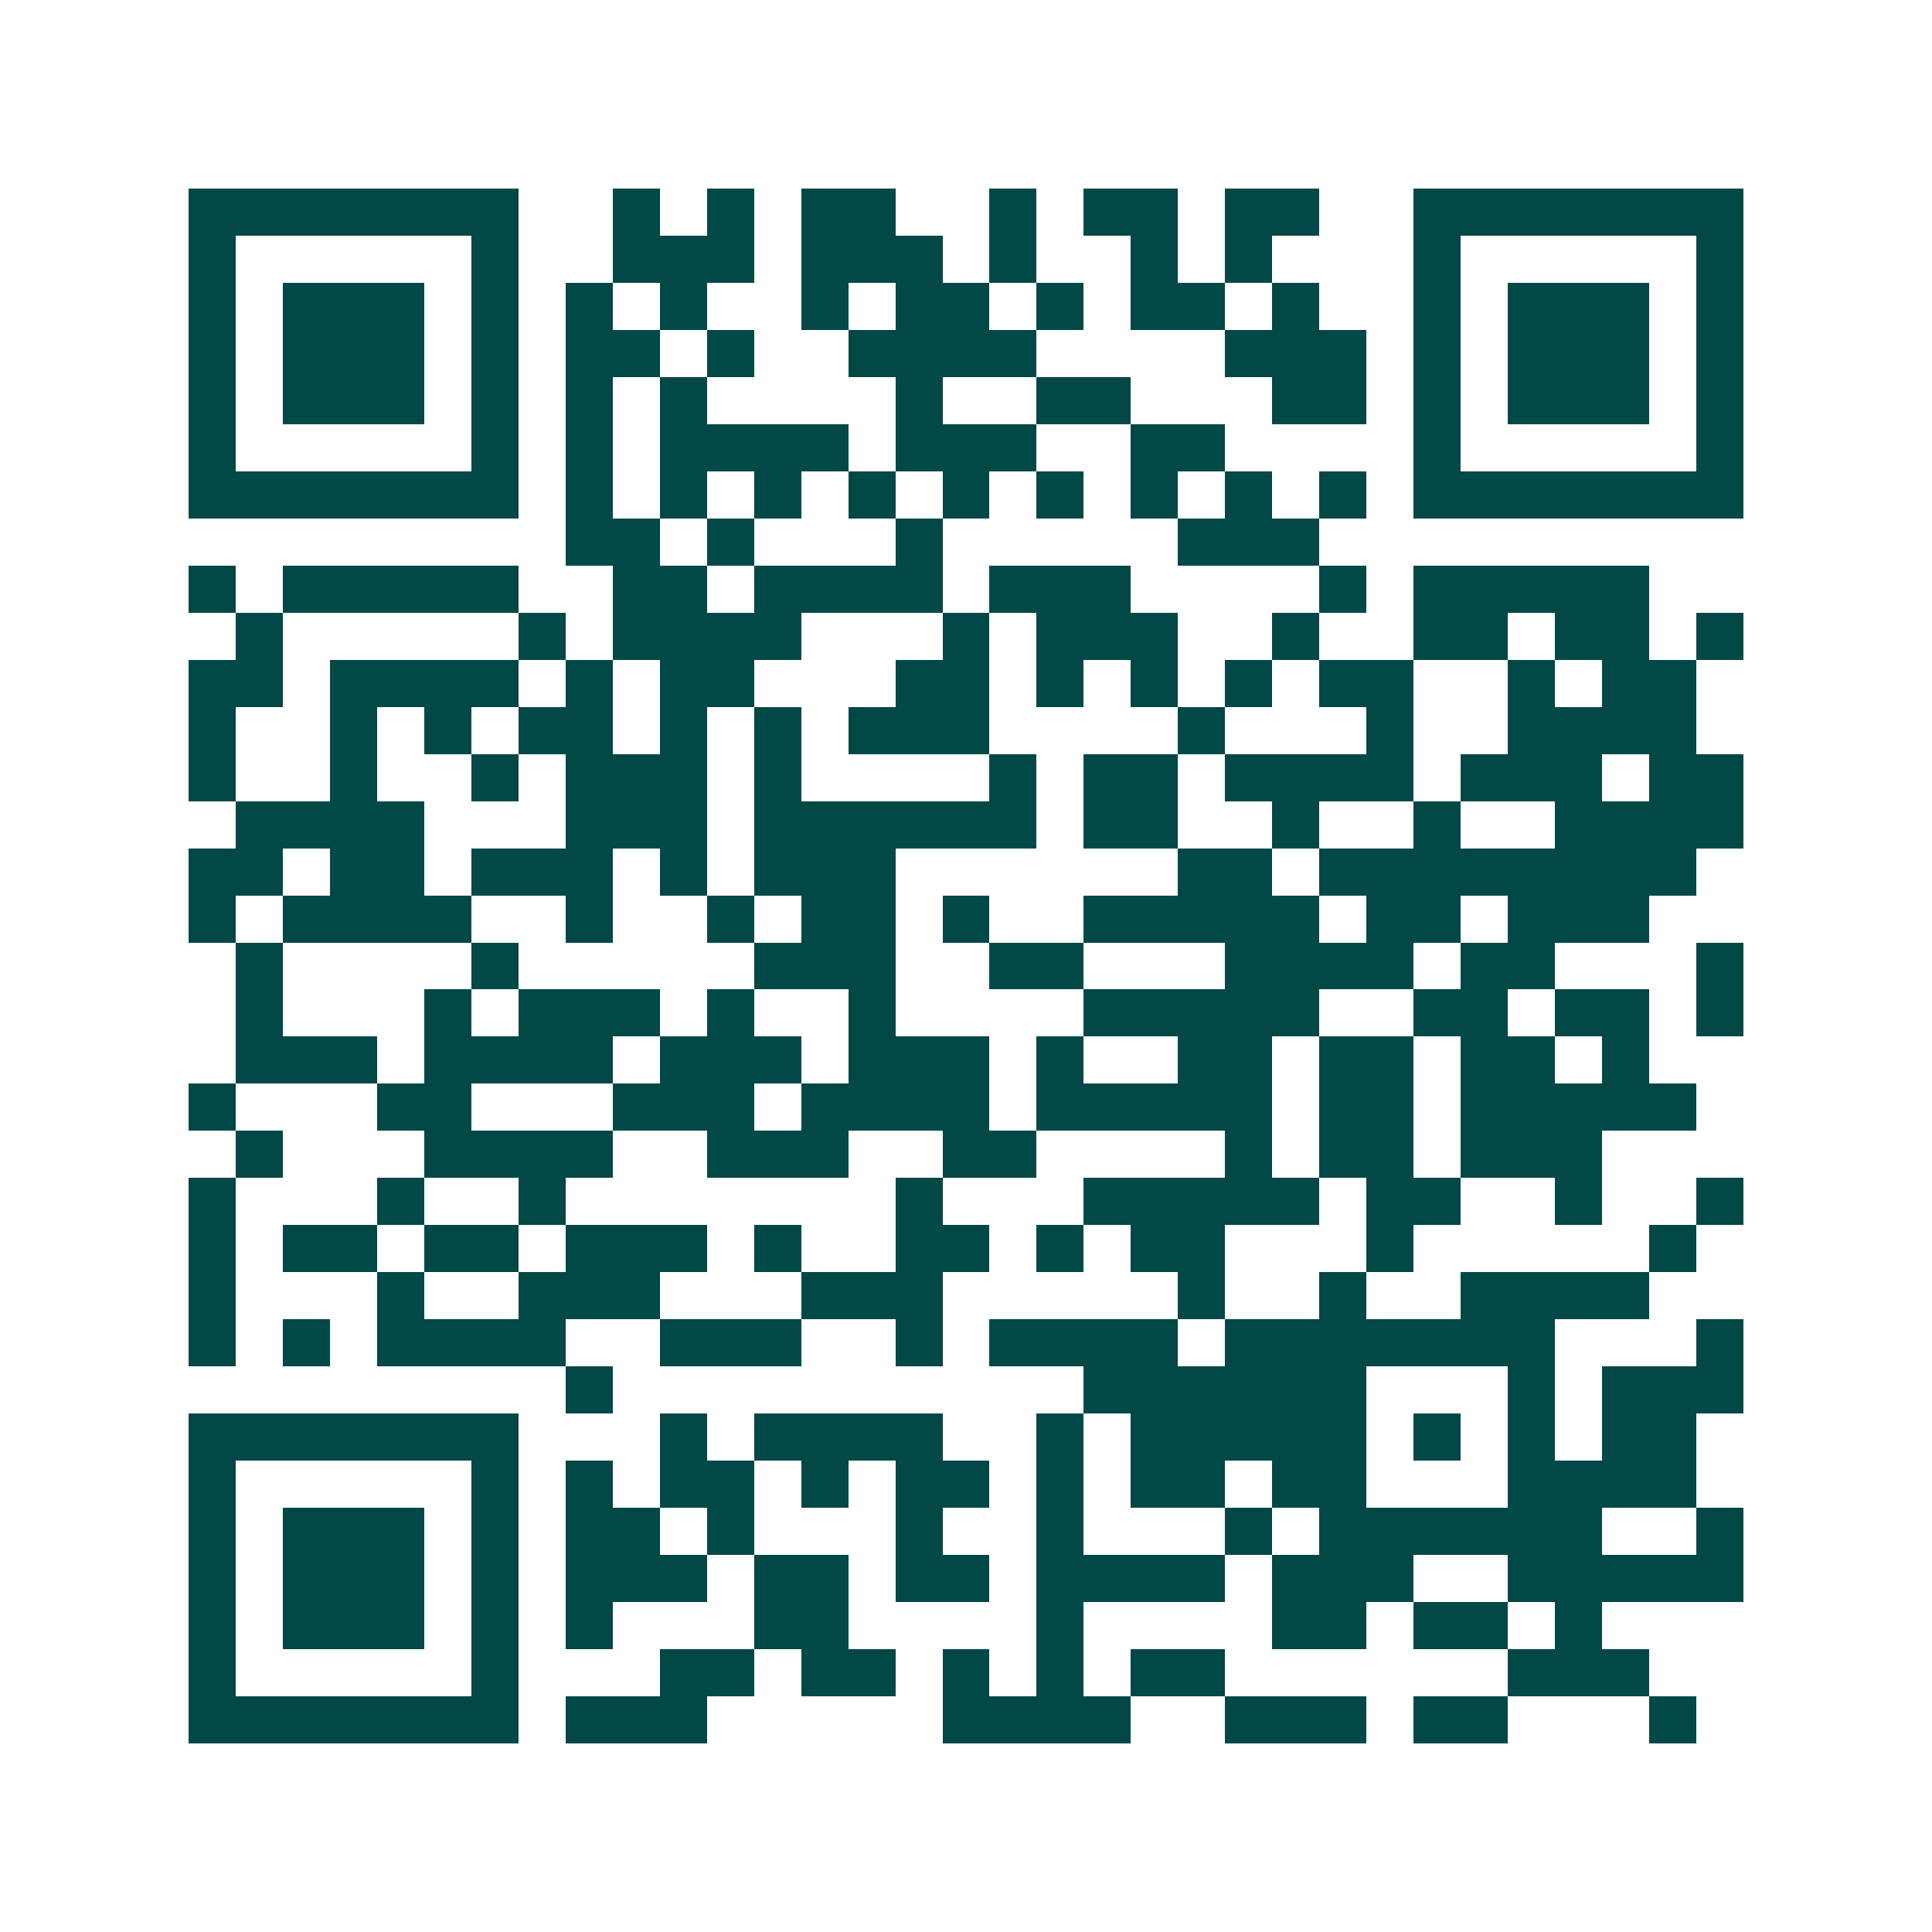 <svg xmlns="http://www.w3.org/2000/svg" width="200" height="200" viewBox="0 0 41 41" shape-rendering="crispEdges"><path fill="#ffffff" d="M0 0h41v41H0z"/><path stroke="#014847" d="M4 4.5h7m2 0h1m1 0h1m1 0h2m2 0h1m1 0h2m1 0h2m2 0h7M4 5.5h1m5 0h1m2 0h3m1 0h3m1 0h1m2 0h1m1 0h1m3 0h1m5 0h1M4 6.5h1m1 0h3m1 0h1m1 0h1m1 0h1m2 0h1m1 0h2m1 0h1m1 0h2m1 0h1m2 0h1m1 0h3m1 0h1M4 7.5h1m1 0h3m1 0h1m1 0h2m1 0h1m2 0h4m4 0h3m1 0h1m1 0h3m1 0h1M4 8.5h1m1 0h3m1 0h1m1 0h1m1 0h1m4 0h1m2 0h2m3 0h2m1 0h1m1 0h3m1 0h1M4 9.5h1m5 0h1m1 0h1m1 0h4m1 0h3m2 0h2m4 0h1m5 0h1M4 10.5h7m1 0h1m1 0h1m1 0h1m1 0h1m1 0h1m1 0h1m1 0h1m1 0h1m1 0h1m1 0h7M12 11.5h2m1 0h1m3 0h1m5 0h3M4 12.5h1m1 0h5m2 0h2m1 0h4m1 0h3m4 0h1m1 0h5M5 13.5h1m5 0h1m1 0h4m3 0h1m1 0h3m2 0h1m2 0h2m1 0h2m1 0h1M4 14.5h2m1 0h4m1 0h1m1 0h2m3 0h2m1 0h1m1 0h1m1 0h1m1 0h2m2 0h1m1 0h2M4 15.5h1m2 0h1m1 0h1m1 0h2m1 0h1m1 0h1m1 0h3m4 0h1m3 0h1m2 0h4M4 16.5h1m2 0h1m2 0h1m1 0h3m1 0h1m4 0h1m1 0h2m1 0h4m1 0h3m1 0h2M5 17.5h4m3 0h3m1 0h6m1 0h2m2 0h1m2 0h1m2 0h4M4 18.5h2m1 0h2m1 0h3m1 0h1m1 0h3m6 0h2m1 0h8M4 19.5h1m1 0h4m2 0h1m2 0h1m1 0h2m1 0h1m2 0h5m1 0h2m1 0h3M5 20.5h1m4 0h1m5 0h3m2 0h2m3 0h4m1 0h2m3 0h1M5 21.5h1m3 0h1m1 0h3m1 0h1m2 0h1m4 0h5m2 0h2m1 0h2m1 0h1M5 22.5h3m1 0h4m1 0h3m1 0h3m1 0h1m2 0h2m1 0h2m1 0h2m1 0h1M4 23.5h1m3 0h2m3 0h3m1 0h4m1 0h5m1 0h2m1 0h5M5 24.5h1m3 0h4m2 0h3m2 0h2m4 0h1m1 0h2m1 0h3M4 25.5h1m3 0h1m2 0h1m7 0h1m3 0h5m1 0h2m2 0h1m2 0h1M4 26.5h1m1 0h2m1 0h2m1 0h3m1 0h1m2 0h2m1 0h1m1 0h2m3 0h1m5 0h1M4 27.5h1m3 0h1m2 0h3m3 0h3m5 0h1m2 0h1m2 0h4M4 28.5h1m1 0h1m1 0h4m2 0h3m2 0h1m1 0h4m1 0h7m3 0h1M12 29.5h1m10 0h6m3 0h1m1 0h3M4 30.5h7m3 0h1m1 0h4m2 0h1m1 0h5m1 0h1m1 0h1m1 0h2M4 31.5h1m5 0h1m1 0h1m1 0h2m1 0h1m1 0h2m1 0h1m1 0h2m1 0h2m3 0h4M4 32.5h1m1 0h3m1 0h1m1 0h2m1 0h1m3 0h1m2 0h1m3 0h1m1 0h6m2 0h1M4 33.5h1m1 0h3m1 0h1m1 0h3m1 0h2m1 0h2m1 0h4m1 0h3m2 0h5M4 34.5h1m1 0h3m1 0h1m1 0h1m3 0h2m4 0h1m4 0h2m1 0h2m1 0h1M4 35.5h1m5 0h1m3 0h2m1 0h2m1 0h1m1 0h1m1 0h2m6 0h3M4 36.5h7m1 0h3m5 0h4m2 0h3m1 0h2m3 0h1"/></svg>
